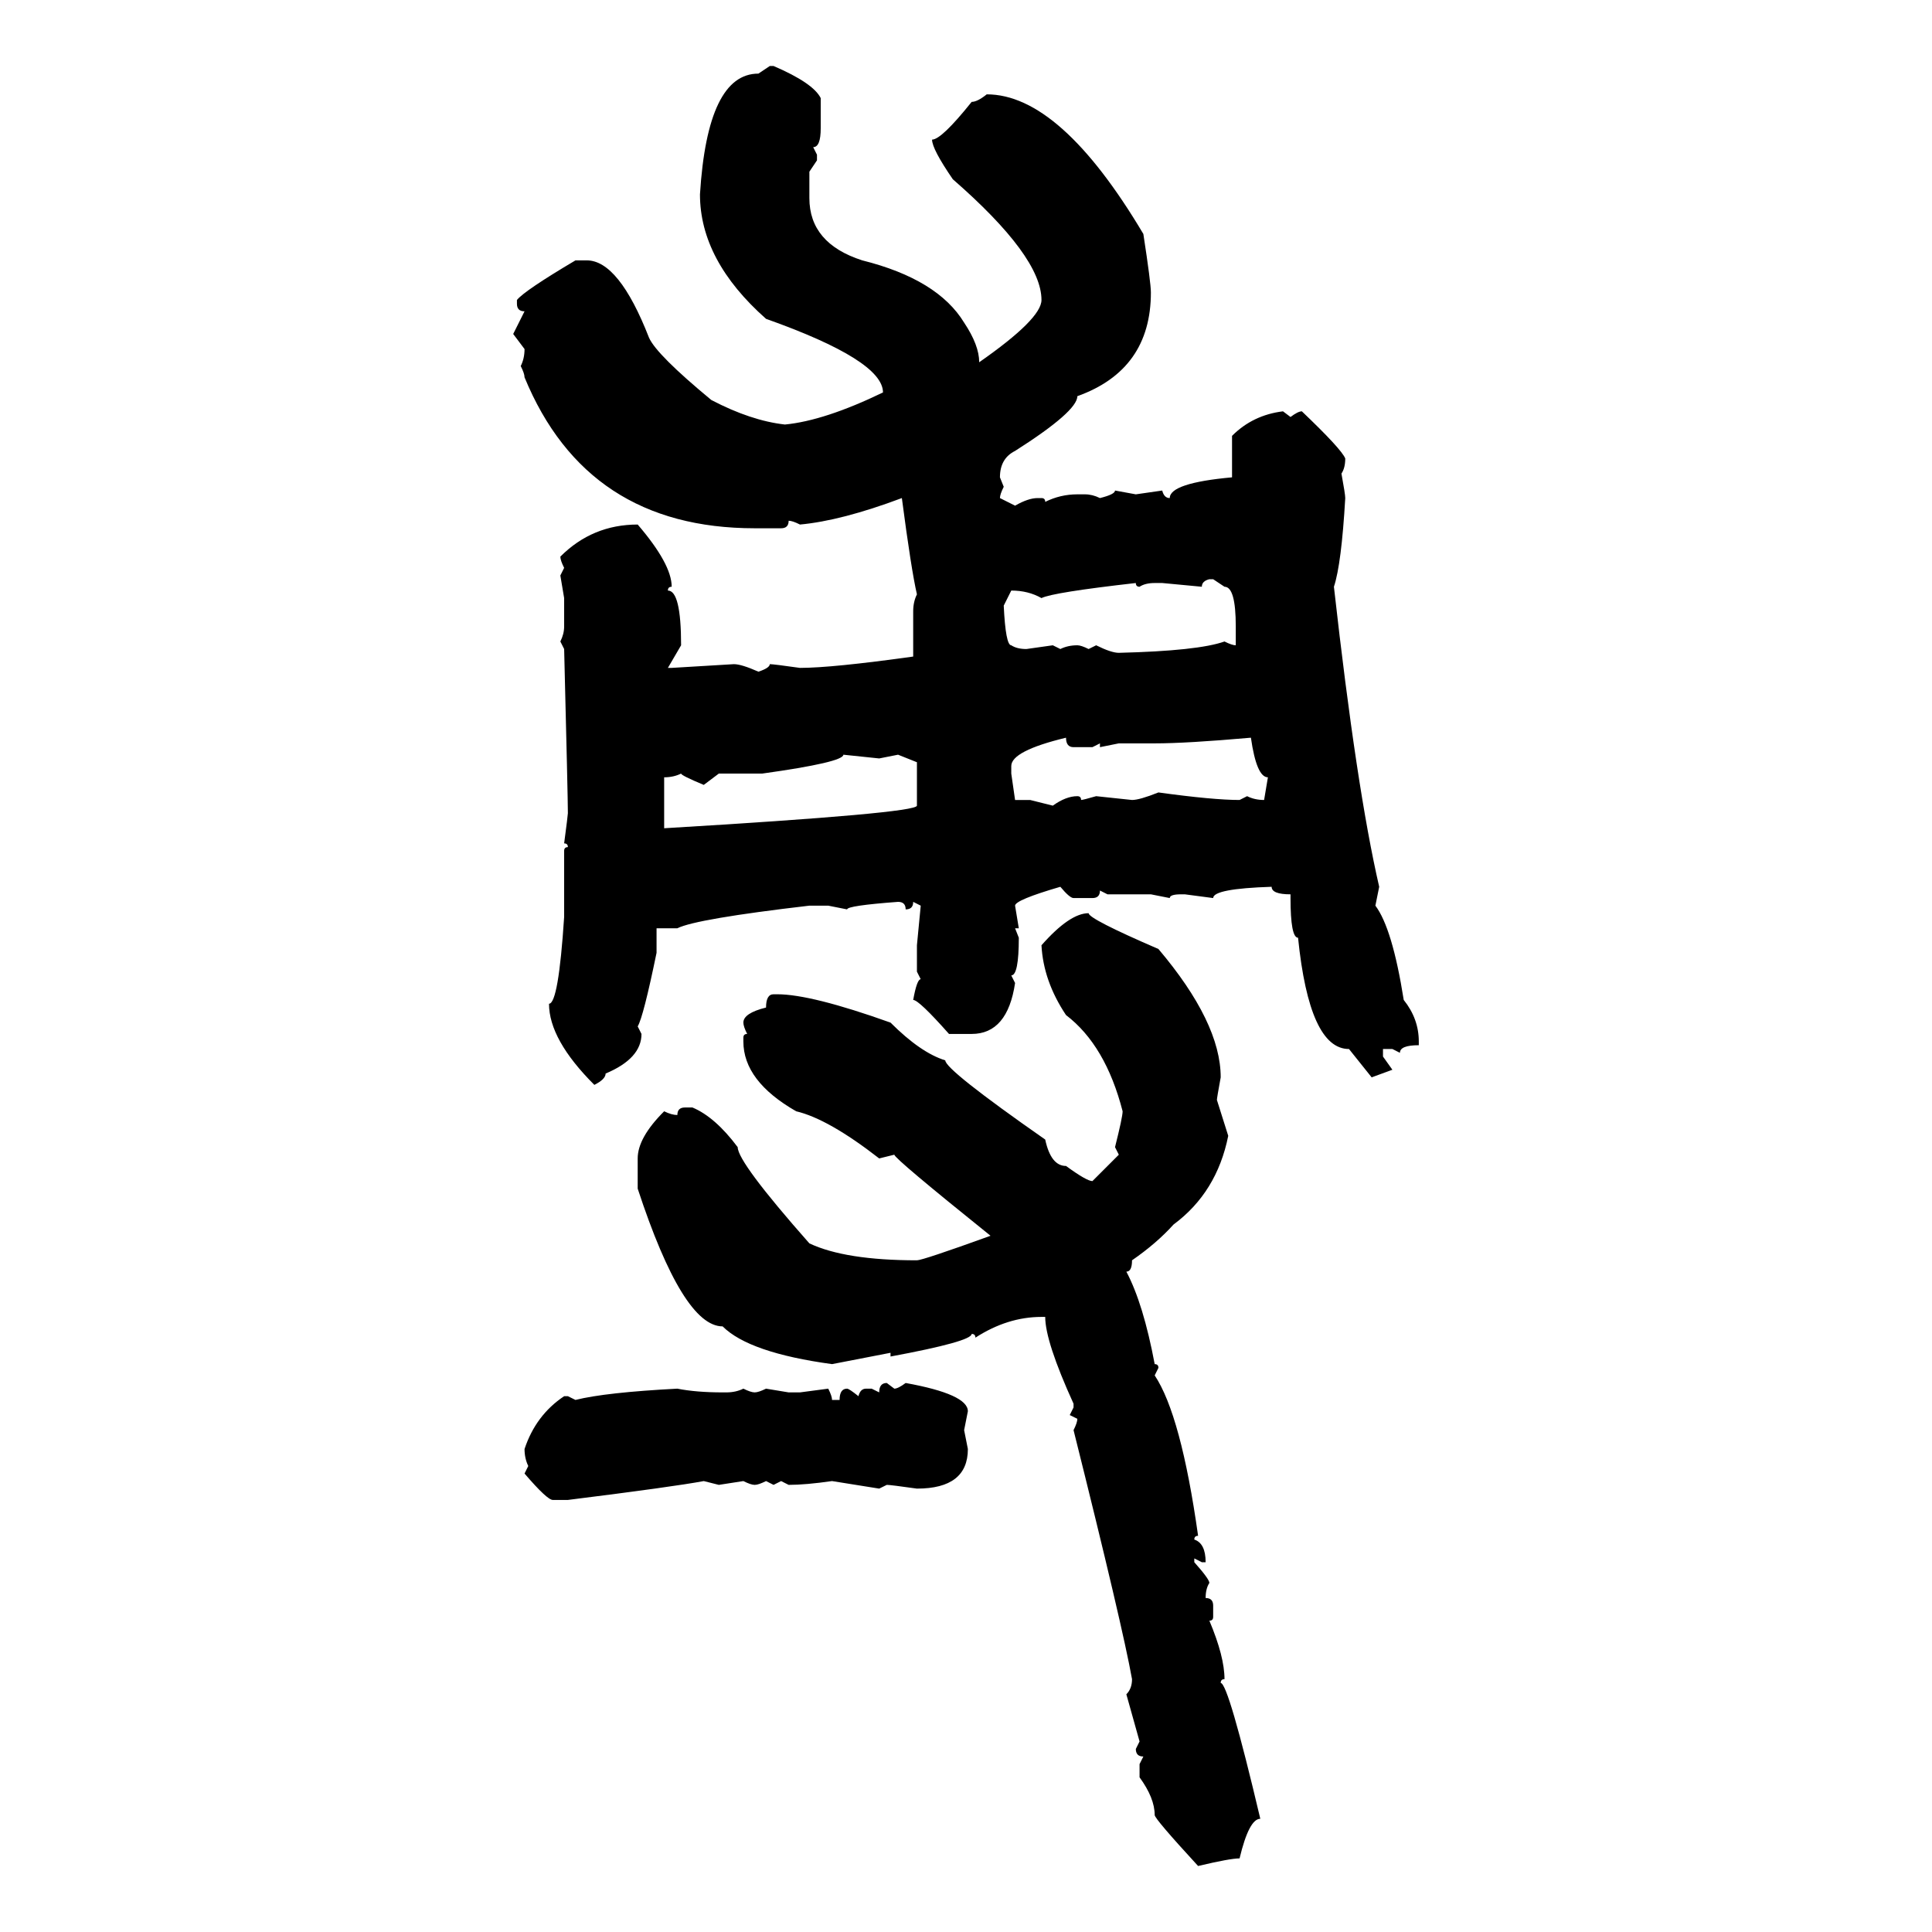 <svg xmlns="http://www.w3.org/2000/svg" xmlns:xlink="http://www.w3.org/1999/xlink" width="300" height="300"><path d="M117.77 11.43L119.53 10.25L120.12 10.25Q126.27 12.89 127.44 15.23L127.44 15.23L127.44 19.92Q127.44 22.85 126.27 22.85L126.27 22.85L126.86 24.02L126.86 24.90L125.68 26.66L125.68 30.76Q125.68 37.79 133.89 40.43L133.89 40.43Q145.61 43.36 149.71 50.10L149.71 50.10Q152.05 53.61 152.05 56.25L152.05 56.25Q161.72 49.51 161.72 46.58L161.72 46.58Q161.72 39.84 147.95 27.83L147.95 27.83Q144.73 23.14 144.73 21.68L144.73 21.68Q146.19 21.68 150.88 15.82L150.88 15.82Q151.76 15.82 153.22 14.65L153.22 14.65Q164.65 14.65 177.54 36.33L177.54 36.33Q178.71 43.95 178.71 45.41L178.71 45.41Q178.71 57.42 167.29 61.52L167.29 61.52Q167.29 63.87 157.62 70.02L157.62 70.02Q155.27 71.19 155.27 74.12L155.27 74.12L155.86 75.59Q155.27 76.76 155.27 77.34L155.27 77.34L157.62 78.52Q159.67 77.34 161.13 77.34L161.13 77.34L161.72 77.34Q162.30 77.34 162.30 77.93L162.30 77.93Q164.65 76.76 167.29 76.76L167.29 76.76L168.46 76.76Q169.63 76.76 170.80 77.34L170.80 77.34Q173.14 76.76 173.14 76.17L173.14 76.17L176.37 76.76L180.47 76.17Q180.76 77.34 181.64 77.34L181.64 77.34Q181.64 75 191.31 74.12L191.31 74.12L191.31 67.68Q194.53 64.45 199.22 63.87L199.22 63.87L200.39 64.75Q201.56 63.87 202.15 63.87L202.15 63.87Q208.30 69.73 208.89 71.19L208.89 71.19Q208.89 72.66 208.30 73.54L208.30 73.54Q208.89 76.76 208.89 77.34L208.89 77.34Q208.30 87.60 207.13 91.11L207.13 91.11Q210.64 122.46 214.16 137.70L214.16 137.70L213.57 140.63Q216.21 144.14 217.97 155.27L217.97 155.27Q220.31 158.20 220.31 161.72L220.31 161.72L220.31 162.30Q217.38 162.30 217.38 163.48L217.38 163.48L216.21 162.89L214.75 162.89L214.75 164.06L216.21 166.11L212.99 167.29L209.47 162.89Q203.32 162.89 201.56 145.61L201.56 145.61Q200.39 145.61 200.39 139.45L200.39 139.45L200.39 138.87Q197.46 138.87 197.46 137.70L197.46 137.70Q188.38 137.99 188.38 139.45L188.38 139.45L183.98 138.87L183.40 138.87Q181.64 138.87 181.64 139.45L181.64 139.45L178.71 138.87L171.97 138.87L170.80 138.28Q170.80 139.45 169.63 139.45L169.63 139.45L166.70 139.45Q166.11 139.45 164.65 137.70L164.65 137.70Q157.62 139.75 157.62 140.63L157.62 140.63L158.20 144.14L157.62 144.14L158.20 145.61Q158.20 151.46 157.03 151.46L157.03 151.46L157.62 152.64Q156.45 160.55 150.88 160.55L150.88 160.55L147.36 160.55Q142.68 155.27 141.80 155.27L141.80 155.27Q142.38 152.05 142.97 152.05L142.97 152.05L142.38 150.88L142.38 146.78L142.97 140.63L141.80 140.04Q141.80 141.21 140.63 141.21L140.63 141.21Q140.63 140.04 139.45 140.04L139.45 140.04Q131.54 140.63 131.54 141.21L131.54 141.21L128.61 140.63L125.68 140.63Q108.11 142.68 105.18 144.14L105.18 144.14L101.95 144.14L101.95 147.95Q99.90 157.91 99.02 159.38L99.02 159.38L99.61 160.55Q99.61 164.36 94.04 166.70L94.04 166.70Q94.04 167.58 92.29 168.46L92.29 168.46Q85.25 161.43 85.25 155.86L85.25 155.86Q86.72 155.86 87.60 142.38L87.60 142.38L87.60 132.13Q87.60 131.54 88.18 131.54L88.18 131.54Q88.18 130.96 87.60 130.96L87.60 130.96Q88.18 126.56 88.18 126.27L88.18 126.27Q88.18 123.93 87.60 100.78L87.60 100.78L87.01 99.61Q87.60 98.44 87.60 97.27L87.60 97.27L87.60 92.87L87.01 89.36L87.60 88.18Q87.01 87.01 87.01 86.43L87.01 86.43Q91.99 81.45 99.02 81.45L99.02 81.45Q104.30 87.60 104.30 91.11L104.30 91.11Q103.71 91.11 103.71 91.70L103.71 91.70Q105.76 91.70 105.76 100.20L105.76 100.20L103.71 103.71L104.30 103.71L113.96 103.13Q115.14 103.13 117.77 104.30L117.77 104.30Q119.53 103.71 119.53 103.13L119.53 103.13Q120.12 103.13 124.22 103.71L124.22 103.71Q129.20 103.71 141.80 101.95L141.80 101.95L141.80 94.92Q141.80 93.46 142.38 92.29L142.38 92.29Q141.50 88.48 140.04 77.34L140.04 77.34Q130.66 80.86 124.22 81.45L124.22 81.45Q123.05 80.86 122.46 80.86L122.46 80.86Q122.46 82.03 121.29 82.03L121.29 82.03L117.19 82.03Q91.11 82.03 81.45 58.59L81.45 58.59Q81.45 58.01 80.86 56.84L80.86 56.84Q81.45 55.66 81.45 54.20L81.45 54.20L79.69 51.86L81.45 48.34Q80.27 48.34 80.27 47.17L80.27 47.17L80.27 46.58Q81.45 45.12 89.36 40.43L89.36 40.43L91.11 40.43Q96.09 40.43 100.78 52.44L100.78 52.44Q101.95 55.08 110.45 62.11L110.45 62.11Q116.60 65.33 121.88 65.92L121.88 65.92Q128.03 65.33 137.11 60.94L137.11 60.94Q137.11 55.96 118.95 49.51L118.95 49.51Q108.69 40.43 108.69 30.18L108.69 30.18Q109.86 11.43 117.77 11.43L117.77 11.43ZM186.62 91.11L186.62 91.11L180.47 90.53L179.30 90.53Q177.83 90.53 176.95 91.11L176.95 91.11Q176.37 91.11 176.37 90.53L176.37 90.53Q163.48 91.99 161.72 92.87L161.72 92.87Q159.67 91.70 157.03 91.70L157.03 91.70L155.86 94.04Q156.15 100.20 157.03 100.20L157.03 100.20Q157.91 100.78 159.38 100.78L159.38 100.78L163.48 100.20L164.65 100.78Q165.82 100.20 167.29 100.20L167.29 100.20Q167.87 100.20 169.04 100.78L169.04 100.78L170.21 100.20Q172.56 101.37 173.73 101.37L173.73 101.37Q186.04 101.07 190.14 99.61L190.14 99.61Q191.31 100.20 191.89 100.20L191.89 100.20L191.89 97.27Q191.89 91.11 190.14 91.11L190.14 91.11L188.38 89.94L187.79 89.94Q186.62 90.23 186.62 91.11ZM157.03 118.95L157.03 120.12L157.62 124.22L159.96 124.22L163.48 125.10Q165.53 123.63 167.29 123.63L167.29 123.63Q167.87 123.63 167.87 124.22L167.87 124.22Q168.16 124.22 170.21 123.63L170.21 123.63L175.78 124.22Q176.95 124.22 179.88 123.05L179.88 123.05Q188.38 124.22 192.48 124.22L192.48 124.22L193.65 123.63Q194.82 124.22 196.29 124.22L196.29 124.22L196.88 120.70Q195.12 120.70 194.24 114.55L194.24 114.55Q184.28 115.43 179.30 115.43L179.30 115.43L173.73 115.43L170.80 116.02L170.80 115.43L169.63 116.02L166.70 116.02Q165.53 116.02 165.53 114.55L165.53 114.55Q157.03 116.60 157.03 118.95L157.03 118.95ZM136.52 117.77L130.96 117.19Q130.96 118.36 118.36 120.12L118.36 120.12L111.62 120.12L109.28 121.88Q105.76 120.41 105.76 120.12L105.76 120.12Q104.59 120.70 103.13 120.70L103.13 120.70L103.13 128.61Q142.38 126.27 142.38 125.10L142.38 125.10L142.38 118.36L139.45 117.19L136.52 117.77ZM169.04 141.80L169.04 141.80Q169.04 142.68 179.88 147.36L179.88 147.36Q189.55 158.79 189.55 167.29L189.55 167.29Q188.96 170.51 188.96 170.80L188.96 170.80L190.72 176.37Q188.96 185.16 182.23 190.14L182.23 190.14Q179.59 193.07 175.78 195.70L175.78 195.70Q175.78 197.46 174.90 197.46L174.90 197.46Q177.54 202.44 179.30 211.82L179.30 211.82Q179.88 211.82 179.88 212.40L179.88 212.40L179.30 213.57Q183.40 219.73 186.04 238.48L186.04 238.48Q185.45 238.48 185.45 239.06L185.45 239.06Q187.21 239.65 187.21 242.58L187.21 242.58L186.62 242.58L185.45 241.99L185.45 242.58Q187.79 245.21 187.79 245.80L187.79 245.80Q187.21 246.68 187.21 248.14L187.21 248.14Q188.38 248.14 188.38 249.32L188.38 249.32L188.38 251.07Q188.38 251.66 187.79 251.66L187.79 251.66Q190.14 257.23 190.14 260.74L190.14 260.74Q189.55 260.74 189.55 261.33L189.55 261.33Q190.72 261.33 195.70 282.42L195.70 282.42Q193.95 282.42 192.48 288.57L192.48 288.57Q191.02 288.57 186.04 289.75L186.04 289.75Q179.30 282.42 179.30 281.84L179.30 281.84Q179.30 279.20 176.95 275.98L176.95 275.98L176.95 273.93L177.54 272.75Q176.37 272.75 176.37 271.58L176.37 271.58L176.95 270.41L174.90 263.09Q175.78 262.21 175.78 260.74L175.78 260.74Q174.32 252.54 166.70 222.07L166.70 222.07Q167.29 220.90 167.29 220.31L167.29 220.31L166.11 219.73L166.70 218.55L166.70 217.97Q162.30 208.30 162.30 204.49L162.30 204.49L161.72 204.49Q156.45 204.49 151.46 207.71L151.46 207.71Q151.46 207.13 150.88 207.13L150.88 207.13Q150.88 208.30 138.28 210.64L138.28 210.64L138.28 210.06L129.20 211.82Q116.31 210.06 112.21 205.96L112.21 205.96Q106.05 205.96 99.02 184.57L99.02 184.57L99.02 179.88Q99.02 176.66 103.13 172.56L103.13 172.56Q104.30 173.14 105.18 173.14L105.18 173.14Q105.18 171.97 106.35 171.97L106.35 171.97L107.52 171.97Q111.04 173.44 114.55 178.13L114.55 178.13Q114.55 180.47 125.68 193.07L125.68 193.07Q131.25 195.70 142.38 195.70L142.38 195.70Q143.26 195.70 153.81 191.89L153.81 191.89Q138.87 179.88 138.87 179.30L138.87 179.30L136.52 179.88Q128.61 173.73 123.63 172.56L123.63 172.56Q115.43 167.87 115.43 161.72L115.43 161.72L115.43 161.13Q115.43 160.55 116.02 160.55L116.02 160.55Q115.43 159.38 115.43 158.79L115.43 158.79Q115.43 157.32 118.95 156.45L118.95 156.45Q118.95 154.39 120.12 154.39L120.12 154.39L120.70 154.39Q125.98 154.39 138.28 158.79L138.28 158.79Q142.97 163.48 146.78 164.65L146.78 164.65Q146.78 166.11 162.30 176.95L162.30 176.95Q163.18 181.05 165.53 181.05L165.53 181.05Q168.75 183.40 169.63 183.40L169.63 183.40L173.73 179.30L173.14 178.13Q174.32 173.44 174.32 172.56L174.32 172.56Q171.68 162.30 165.53 157.62L165.53 157.62Q162.01 152.34 161.72 146.78L161.72 146.78Q166.11 141.80 169.04 141.80ZM137.70 214.75L137.70 214.75L138.87 215.63Q139.45 215.63 140.63 214.75L140.63 214.75Q150.29 216.50 150.29 219.14L150.29 219.14L149.71 222.07L150.29 225Q150.29 231.15 142.38 231.15L142.38 231.15Q138.28 230.57 137.70 230.57L137.70 230.57L136.52 231.15L129.20 229.98Q125.10 230.57 122.46 230.57L122.46 230.57L121.29 229.98L120.12 230.57L118.95 229.98Q117.77 230.57 117.19 230.57L117.19 230.57Q116.60 230.57 115.43 229.98L115.43 229.98L111.62 230.57L109.28 229.98Q104.59 230.86 88.18 232.91L88.18 232.91L85.84 232.91Q84.96 232.91 81.45 228.81L81.45 228.81L82.03 227.64Q81.45 226.46 81.45 225L81.45 225Q83.20 219.73 87.60 216.80L87.60 216.80L88.18 216.80L89.36 217.38Q94.04 216.21 105.18 215.63L105.18 215.63Q108.11 216.21 112.21 216.21L112.21 216.21L112.79 216.21Q114.26 216.21 115.43 215.63L115.43 215.63Q116.60 216.21 117.19 216.21L117.19 216.21Q117.77 216.21 118.95 215.63L118.95 215.63L122.46 216.21L124.22 216.21L128.61 215.63Q129.20 216.80 129.20 217.38L129.20 217.38L130.37 217.38Q130.37 215.63 131.54 215.63L131.54 215.63Q131.84 215.63 133.30 216.80L133.30 216.80Q133.59 215.63 134.47 215.63L134.47 215.63L135.35 215.63L136.52 216.21Q136.52 214.75 137.70 214.75Z"/></svg>